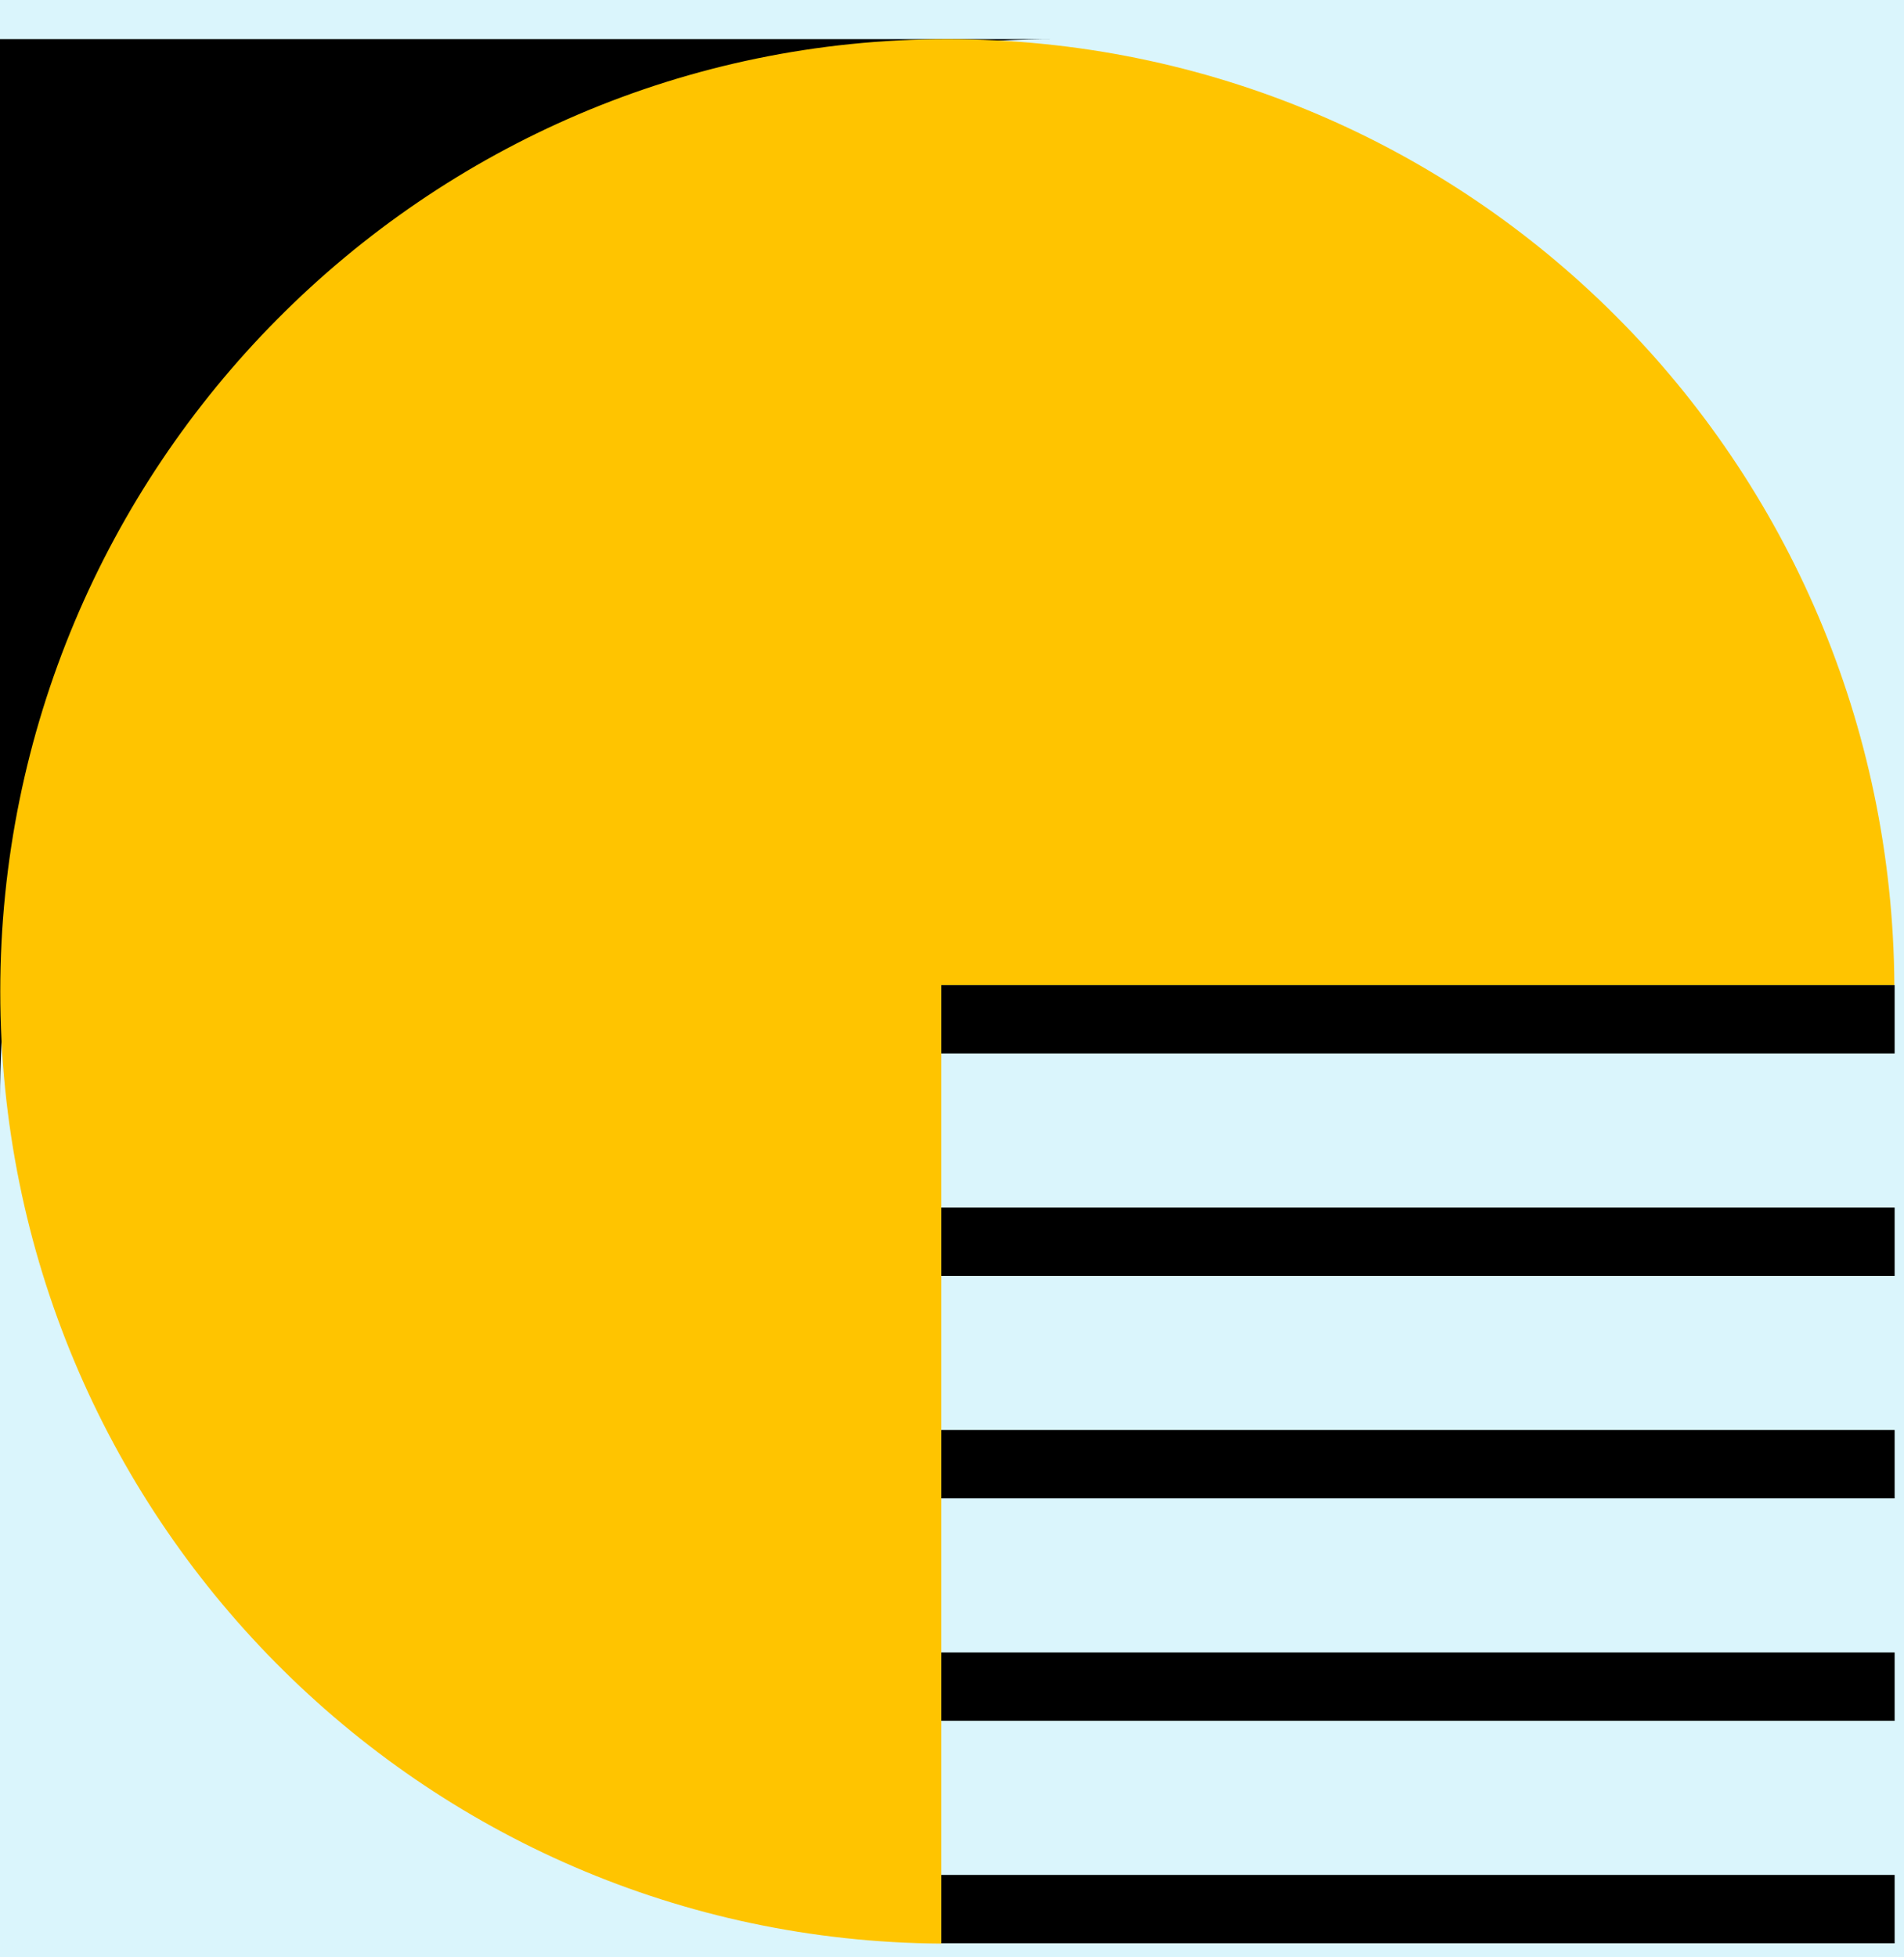<svg width="36" height="37" viewBox="0 0 36 37" fill="none" xmlns="http://www.w3.org/2000/svg">
<rect width="36" height="37" fill="#E3E3E3"/>
<g clip-path="url(#clip0_0_1)">
<rect width="1440" height="7320" transform="translate(-150 -1681)" fill="white"/>
<rect x="-30" y="-30" width="390" height="359" rx="8" fill="#DAF5FC"/>
<path d="M0 20.79V0.74H19.949C8.932 0.74 0 9.718 0 20.79Z" fill="black"/>
<path d="M17.797 18.622V36.74C7.961 36.677 0.005 28.645 0.005 18.743C0.005 8.841 8.018 0.74 17.912 0.74C27.805 0.74 35.755 8.736 35.818 18.622H17.791H17.797Z" fill="#FFC400"/>
<path d="M35.823 18.621H17.797V19.913H35.823V18.621Z" fill="black"/>
<path d="M35.823 22.827H17.797V24.119H35.823V22.827Z" fill="black"/>
<path d="M35.823 27.032H17.797V28.324H35.823V27.032Z" fill="black"/>
<path d="M35.823 31.237H17.797V32.529H35.823V31.237Z" fill="black"/>
<path d="M35.823 35.442H17.797V36.734H35.823V35.442Z" fill="black"/>
</g>
<defs>
<clipPath id="clip0_0_1">
<rect width="1440" height="7320" fill="white" transform="translate(-150 -1681)"/>
</clipPath>
</defs>
</svg>
